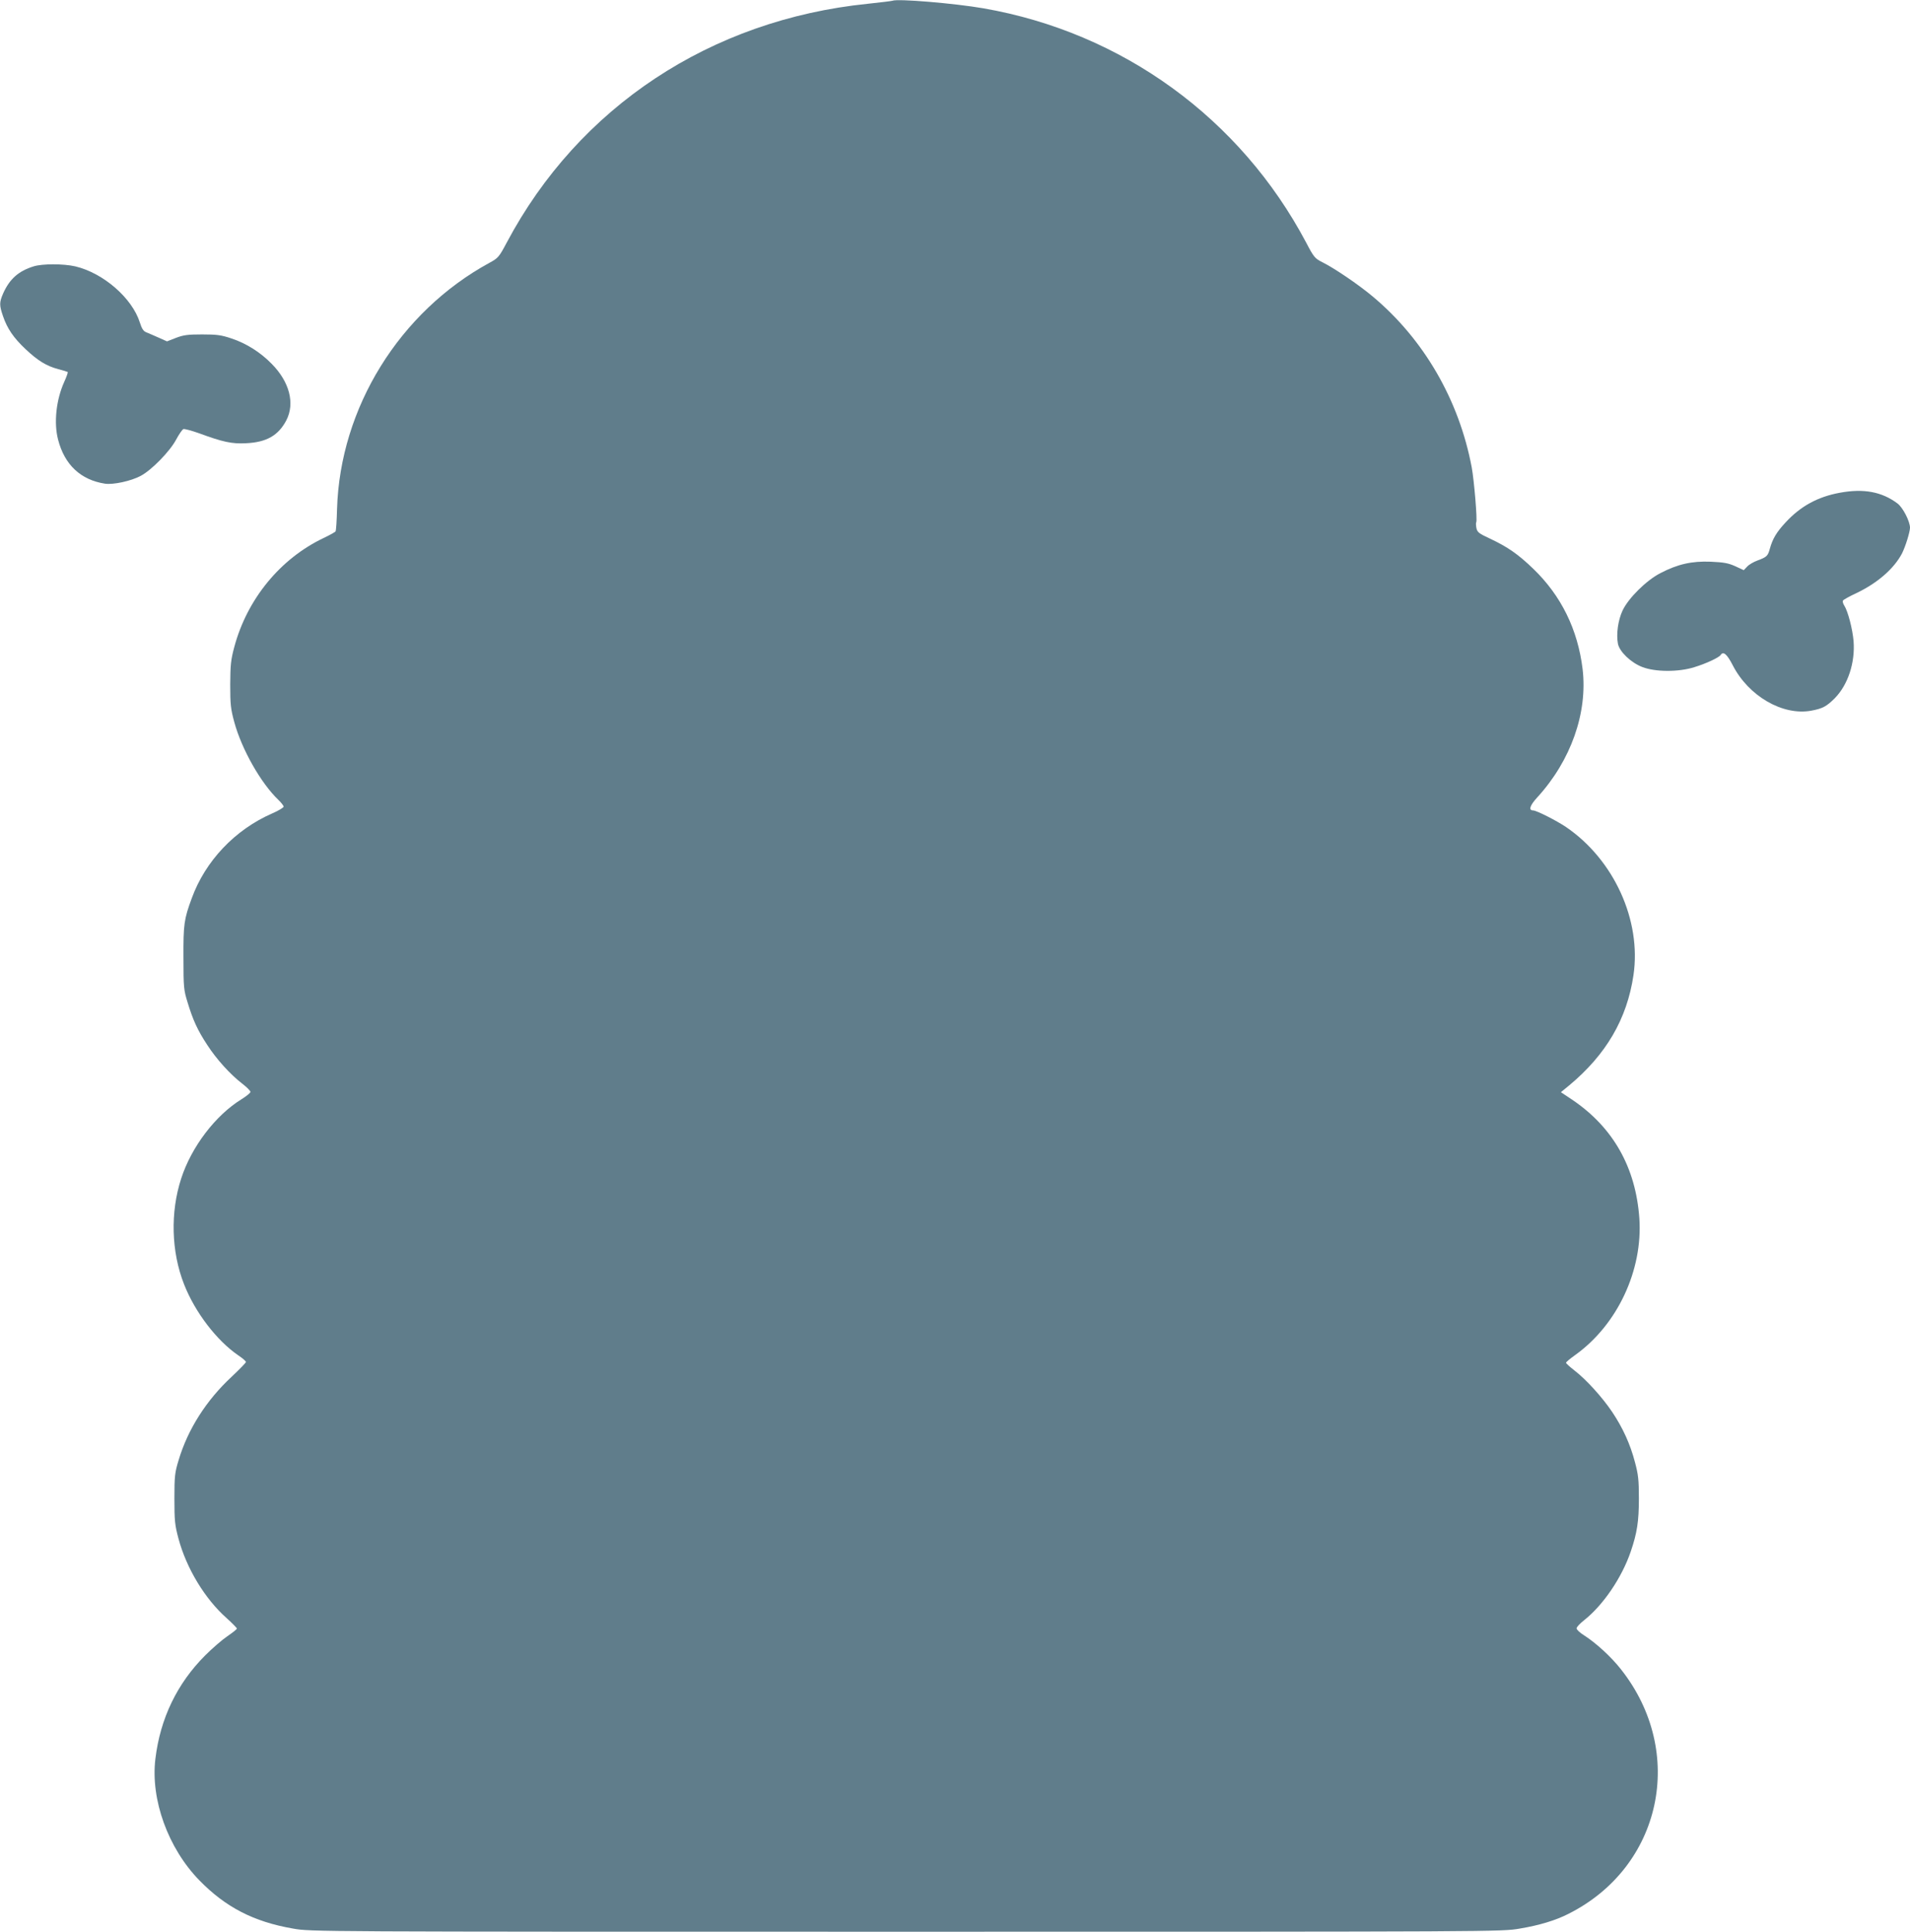 <?xml version="1.0" standalone="no"?>
<!DOCTYPE svg PUBLIC "-//W3C//DTD SVG 20010904//EN"
 "http://www.w3.org/TR/2001/REC-SVG-20010904/DTD/svg10.dtd">
<svg version="1.0" xmlns="http://www.w3.org/2000/svg"
 width="1266pt" height="1280pt" viewBox="0 0 1266 1280"
 preserveAspectRatio="xMidYMid meet">
<g transform="translate(0,1280) scale(0.1,-0.1)"
fill="#607d8b" stroke="none">
<path d="M5915 12795 c-5 -2 -79 -11 -163 -20 -1042 -106 -1916 -684 -2393
-1582 -51 -96 -57 -103 -114 -134 -597 -325 -991 -961 -1011 -1632 -2 -76 -6
-143 -10 -148 -3 -5 -39 -25 -79 -44 -288 -137 -507 -405 -592 -722 -23 -85
-26 -119 -27 -248 0 -133 3 -162 27 -250 49 -180 176 -404 291 -514 20 -19 36
-40 36 -46 0 -6 -34 -27 -76 -45 -247 -108 -443 -315 -533 -562 -51 -138 -56
-173 -55 -393 0 -198 2 -215 27 -296 36 -119 67 -186 130 -282 62 -96 153
-196 232 -257 30 -23 55 -48 55 -55 0 -7 -26 -28 -58 -48 -174 -107 -333 -316
-401 -526 -73 -224 -66 -485 19 -701 73 -186 217 -374 361 -472 27 -18 49 -37
49 -43 0 -5 -43 -49 -95 -98 -168 -156 -290 -348 -351 -552 -25 -82 -28 -105
-28 -255 0 -148 3 -175 27 -265 53 -198 176 -400 318 -526 38 -34 69 -66 69
-70 0 -5 -28 -27 -63 -51 -34 -23 -100 -80 -147 -127 -186 -186 -298 -418
-330 -685 -33 -270 84 -593 292 -806 173 -177 359 -274 620 -319 116 -21 125
-21 4064 -21 3941 0 3947 0 4068 21 127 21 237 54 321 97 620 310 784 1071
349 1621 -65 83 -167 176 -246 226 -27 17 -48 37 -48 45 0 9 23 33 51 55 125
99 249 281 308 454 42 123 54 200 54 351 0 124 -4 159 -26 241 -31 119 -80
227 -151 333 -65 97 -173 216 -250 275 -31 24 -56 47 -56 51 0 5 28 28 63 53
278 200 447 561 423 905 -24 337 -174 602 -445 785 l-75 50 55 45 c245 204
383 440 426 730 54 364 -130 766 -447 982 -64 43 -196 110 -218 110 -32 0 -22
33 28 87 223 244 334 560 300 849 -32 263 -142 487 -328 666 -100 96 -169 144
-286 199 -73 34 -84 42 -90 70 -3 17 -4 35 -1 39 8 13 -14 276 -30 363 -84
447 -318 850 -657 1133 -93 78 -252 186 -334 227 -48 24 -56 33 -106 129 -437
825 -1220 1393 -2140 1553 -191 33 -570 65 -603 50z"/>
<path d="M223 11035 c-100 -31 -159 -83 -202 -179 -26 -60 -26 -78 -1 -151 28
-82 70 -144 150 -219 82 -77 138 -111 216 -132 32 -8 60 -17 63 -19 2 -3 -8
-32 -23 -65 -54 -119 -70 -272 -41 -383 43 -167 150 -267 311 -292 54 -8 172
17 237 52 72 38 194 163 235 241 19 35 40 66 48 69 7 2 53 -10 101 -27 160
-59 220 -72 313 -67 136 6 215 51 268 152 58 112 21 255 -97 374 -75 77 -169
136 -266 168 -68 23 -97 27 -195 27 -97 0 -124 -4 -174 -23 l-59 -23 -56 25
c-31 14 -67 29 -81 35 -19 7 -30 24 -43 65 -51 162 -242 328 -428 372 -78 18
-219 18 -276 0z"/>
<path d="M12195 9535 c-147 -27 -260 -89 -359 -196 -61 -65 -87 -110 -105
-175 -13 -48 -20 -55 -82 -78 -25 -9 -56 -27 -68 -40 l-23 -24 -56 26 c-47 21
-76 26 -163 30 -125 5 -219 -16 -334 -76 -93 -48 -211 -165 -250 -247 -30 -64
-43 -156 -31 -220 10 -53 86 -126 162 -155 85 -33 239 -34 344 -1 79 24 164
64 175 81 17 27 42 6 80 -68 105 -205 332 -336 521 -301 75 14 101 28 156 83
87 89 135 235 124 378 -7 80 -37 197 -62 236 -8 12 -12 27 -8 33 3 5 43 28 89
49 140 67 249 162 302 263 23 46 52 139 53 170 0 42 -47 134 -83 161 -104 78
-225 100 -382 71z"/>
</g>
</svg>
